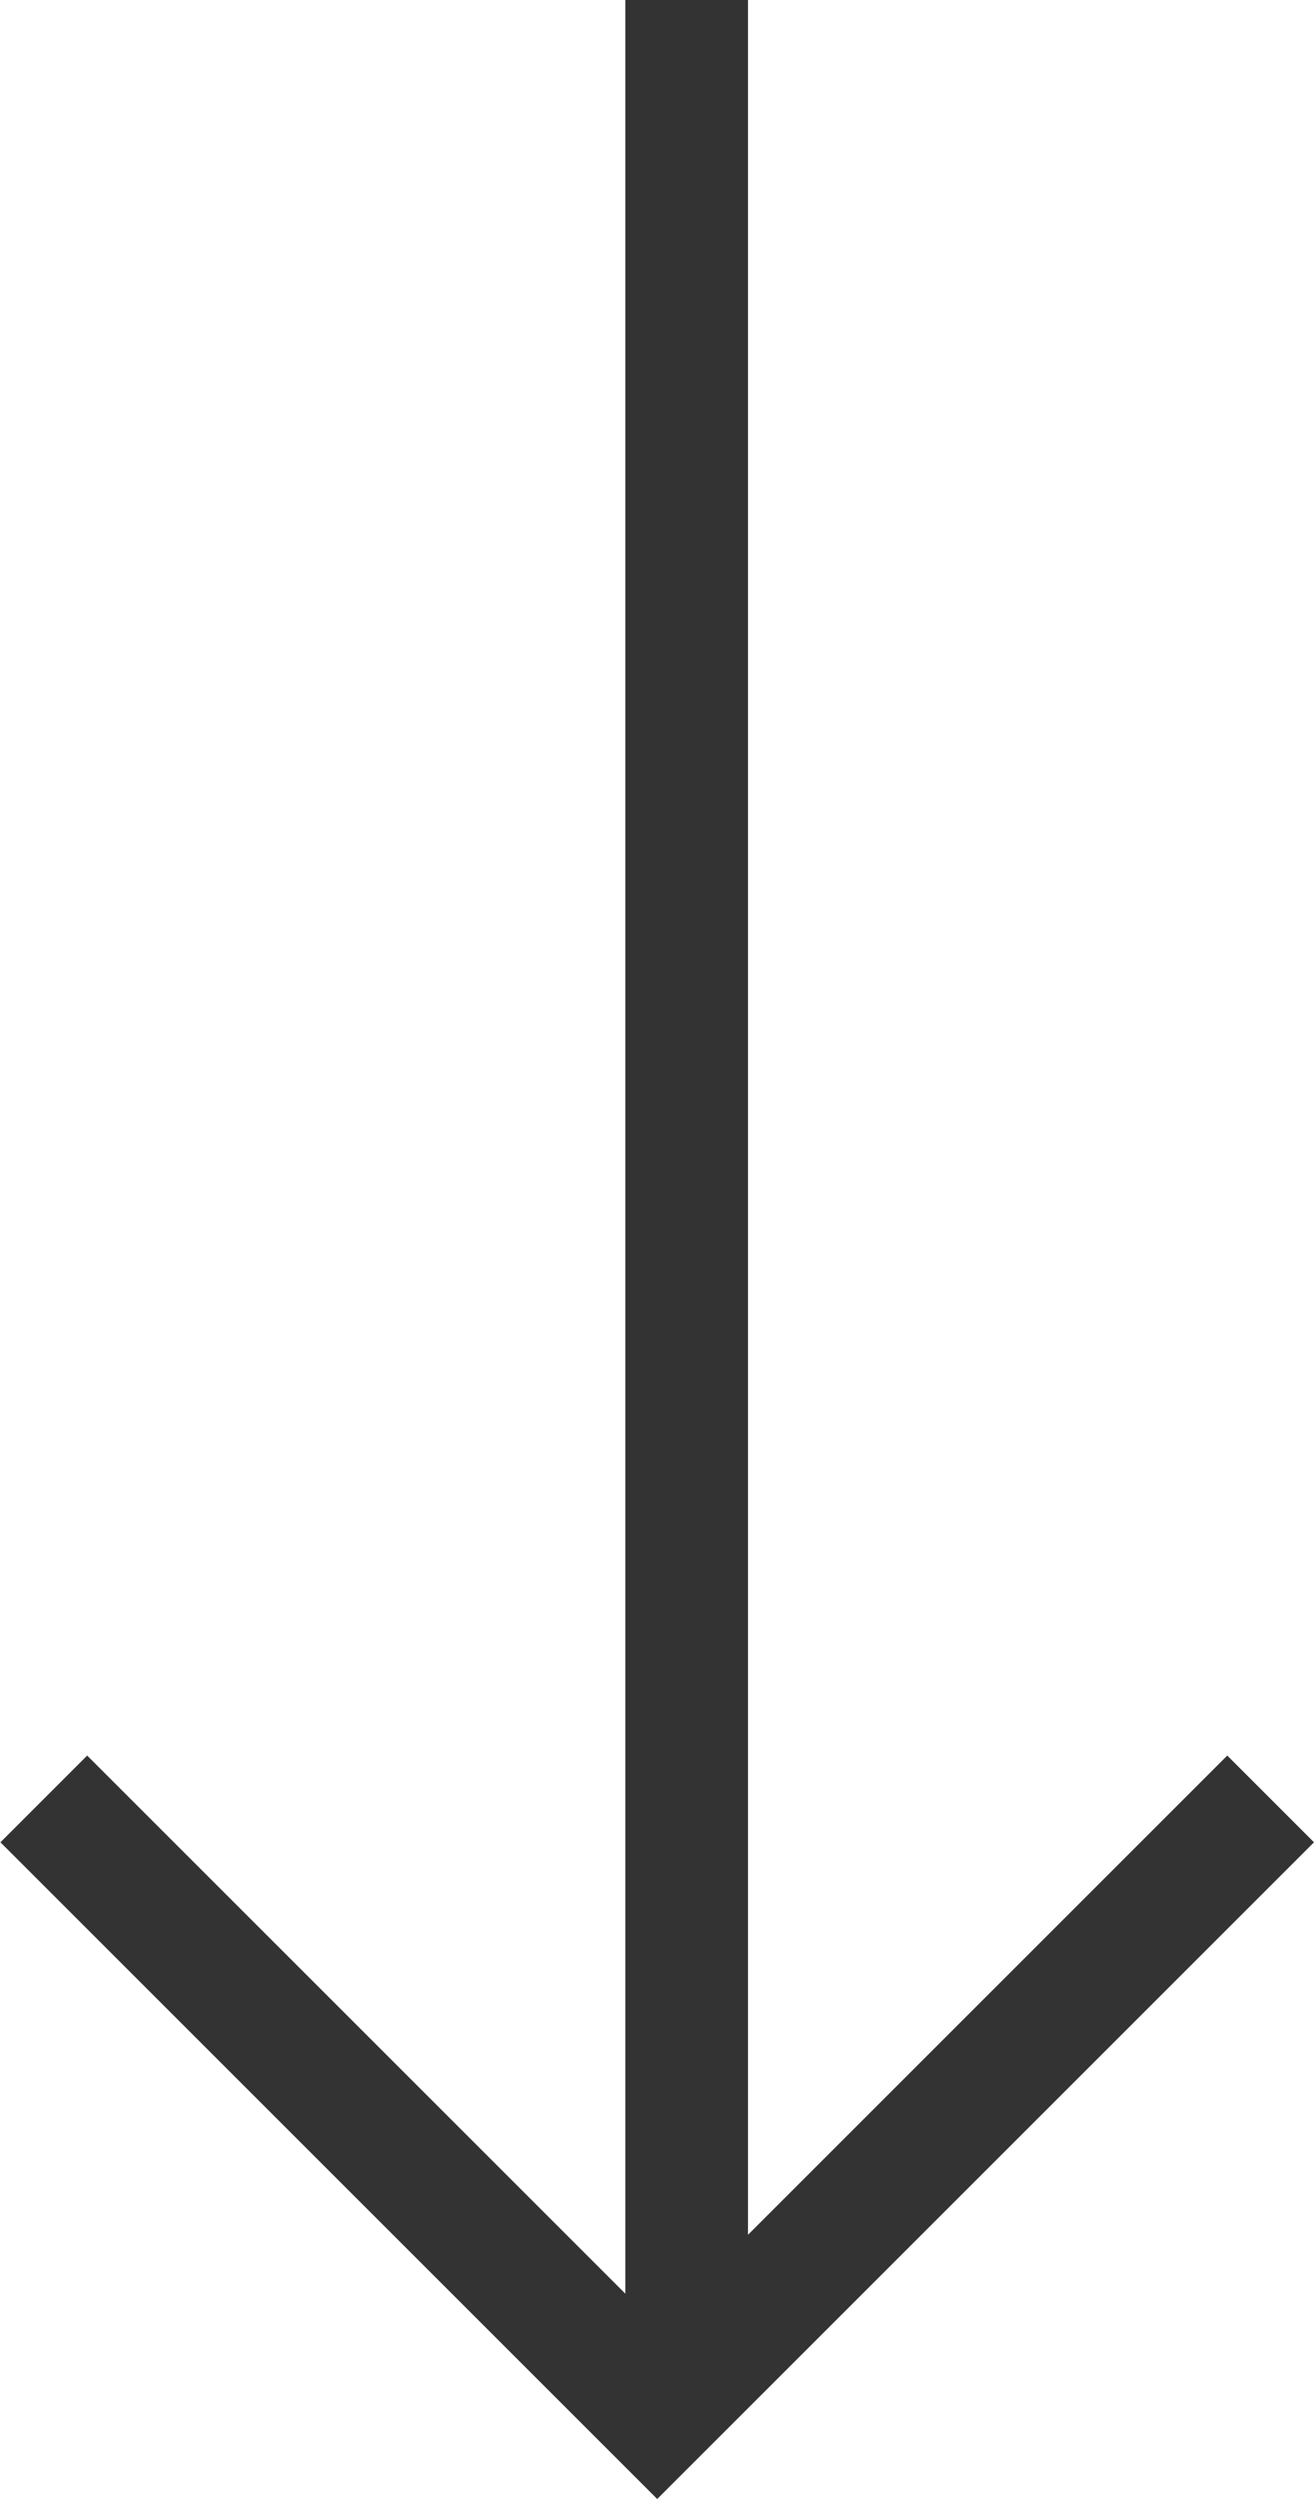 <svg xmlns="http://www.w3.org/2000/svg" width="21.421" height="40.746" viewBox="0 0 21.421 40.746">
  <g id="グループ_262" data-name="グループ 262" transform="translate(20.714 -14.72) rotate(90)">
    <path id="パス_10" data-name="パス 10" d="M0,0H39.026" transform="translate(14.72 9.52)" fill="none" stroke="#333" stroke-width="2"/>
    <path id="パス_11" data-name="パス 11" d="M0,0,10,10l-10,10" transform="translate(44.049)" fill="none" stroke="#333" stroke-width="2"/>
  </g>
</svg>
